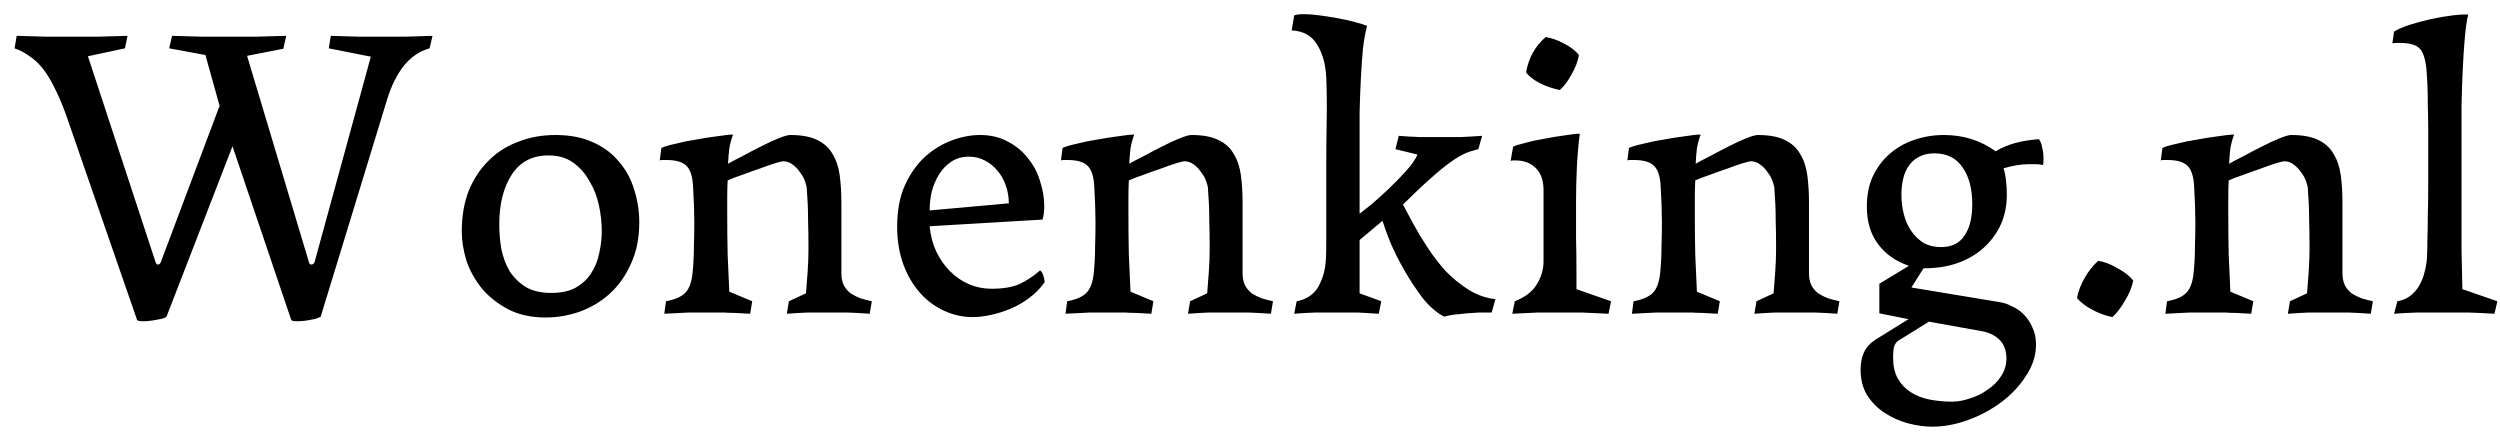 <svg xmlns="http://www.w3.org/2000/svg" width="144" height="25" viewBox="0 0 144 25" fill="none"><path d="M3.816 6.648C3.592 6.024 3.368 5.496 3.144 5.064C2.936 4.632 2.712 4.264 2.472 3.96C2.232 3.656 1.976 3.416 1.704 3.24C1.448 3.048 1.16 2.896 0.84 2.784L0.96 2.064C1.568 2.08 2.128 2.096 2.64 2.112C3.152 2.112 3.656 2.112 4.152 2.112C4.648 2.112 5.152 2.112 5.664 2.112C6.176 2.096 6.736 2.08 7.344 2.064L7.2 2.784L5.064 3.24L8.976 15.144C9.008 15.208 9.056 15.24 9.12 15.24C9.184 15.224 9.232 15.176 9.264 15.096L12.648 6.096L11.832 3.168L9.744 2.784L9.912 2.064C10.536 2.08 11.112 2.096 11.64 2.112C12.168 2.112 12.688 2.112 13.2 2.112C13.712 2.112 14.232 2.112 14.76 2.112C15.304 2.096 15.88 2.08 16.488 2.064L16.32 2.808L14.232 3.216L17.808 15.144C17.84 15.208 17.888 15.24 17.952 15.24C18.032 15.224 18.088 15.176 18.12 15.096L21.36 3.264L18.936 2.784L19.056 2.064C19.648 2.08 20.176 2.096 20.64 2.112C21.104 2.112 21.56 2.112 22.008 2.112C22.456 2.112 22.912 2.112 23.376 2.112C23.84 2.096 24.352 2.08 24.912 2.064L24.744 2.784C24.168 2.944 23.672 3.28 23.256 3.792C22.856 4.304 22.536 4.952 22.296 5.736L18.48 18.216C18.48 18.248 18.424 18.28 18.312 18.312C18.216 18.36 18.096 18.392 17.952 18.408C17.824 18.44 17.68 18.464 17.52 18.48C17.376 18.496 17.24 18.504 17.112 18.504C16.92 18.504 16.808 18.48 16.776 18.432L13.392 8.424L9.6 18.216C9.568 18.296 9.392 18.36 9.072 18.408C8.768 18.472 8.488 18.504 8.232 18.504C8.04 18.504 7.928 18.48 7.896 18.432L3.816 6.648ZM26.598 13.344C26.598 12.448 26.734 11.656 27.006 10.968C27.294 10.28 27.678 9.704 28.158 9.24C28.638 8.76 29.206 8.4 29.862 8.16C30.518 7.904 31.23 7.776 31.998 7.776C32.846 7.776 33.574 7.92 34.182 8.208C34.79 8.48 35.286 8.856 35.67 9.336C36.07 9.8 36.358 10.336 36.534 10.944C36.726 11.536 36.822 12.16 36.822 12.816C36.822 13.712 36.662 14.504 36.342 15.192C36.038 15.88 35.63 16.456 35.118 16.92C34.622 17.368 34.046 17.712 33.39 17.952C32.75 18.176 32.094 18.288 31.422 18.288C30.59 18.288 29.87 18.128 29.262 17.808C28.654 17.488 28.15 17.088 27.75 16.608C27.35 16.112 27.054 15.576 26.862 15C26.686 14.408 26.598 13.856 26.598 13.344ZM31.59 8.952C30.662 8.952 29.958 9.32 29.478 10.056C28.998 10.792 28.758 11.752 28.758 12.936C28.758 13.4 28.798 13.872 28.878 14.352C28.974 14.816 29.134 15.24 29.358 15.624C29.598 15.992 29.91 16.296 30.294 16.536C30.678 16.76 31.166 16.872 31.758 16.872C32.334 16.872 32.806 16.768 33.174 16.56C33.558 16.336 33.854 16.056 34.062 15.72C34.286 15.368 34.438 14.984 34.518 14.568C34.614 14.136 34.662 13.72 34.662 13.32C34.662 12.824 34.606 12.32 34.494 11.808C34.382 11.296 34.198 10.832 33.942 10.416C33.702 9.984 33.39 9.632 33.006 9.36C32.622 9.088 32.15 8.952 31.59 8.952ZM43.328 17.352L43.208 18.072C42.872 18.056 42.576 18.04 42.32 18.024C42.08 18.024 41.872 18.016 41.696 18C41.52 18 41.352 18 41.192 18C41.048 18 40.904 18 40.76 18C40.472 18 40.12 18 39.704 18C39.304 18.016 38.824 18.04 38.264 18.072L38.36 17.352C38.888 17.256 39.264 17.088 39.488 16.848C39.712 16.608 39.848 16.216 39.896 15.672C39.944 15.192 39.968 14.704 39.968 14.208C39.984 13.696 39.992 13.232 39.992 12.816C39.992 12.24 39.968 11.544 39.92 10.728C39.888 10.136 39.752 9.736 39.512 9.528C39.288 9.32 38.912 9.216 38.384 9.216C38.32 9.216 38.248 9.216 38.168 9.216C38.104 9.216 38.048 9.224 38 9.24L38.096 8.52C38.272 8.44 38.544 8.36 38.912 8.28C39.28 8.184 39.672 8.104 40.088 8.04C40.52 7.96 40.928 7.896 41.312 7.848C41.712 7.784 42.016 7.752 42.224 7.752C42.128 8.008 42.056 8.272 42.008 8.544C41.976 8.816 41.952 9.112 41.936 9.432C42.128 9.32 42.4 9.176 42.752 9C43.104 8.808 43.456 8.624 43.808 8.448C44.176 8.256 44.52 8.096 44.84 7.968C45.16 7.84 45.384 7.776 45.512 7.776C46.168 7.776 46.688 7.872 47.072 8.064C47.472 8.256 47.768 8.528 47.96 8.88C48.168 9.216 48.304 9.624 48.368 10.104C48.432 10.584 48.464 11.112 48.464 11.688V15.72C48.464 16.008 48.512 16.248 48.608 16.44C48.704 16.616 48.832 16.768 48.992 16.896C49.168 17.008 49.36 17.104 49.568 17.184C49.776 17.248 49.992 17.304 50.216 17.352L50.096 18.072C49.648 18.04 49.216 18.016 48.8 18C48.4 18 48.032 18 47.696 18C47.344 18 46.968 18 46.568 18C46.168 18.016 45.752 18.04 45.32 18.072L45.44 17.352L46.424 16.896C46.456 16.528 46.488 16.112 46.52 15.648C46.552 15.184 46.568 14.744 46.568 14.328C46.568 13.72 46.56 13.144 46.544 12.6C46.544 12.056 46.52 11.488 46.472 10.896C46.472 10.784 46.44 10.64 46.376 10.464C46.312 10.272 46.216 10.096 46.088 9.936C45.976 9.76 45.832 9.608 45.656 9.48C45.496 9.352 45.312 9.288 45.104 9.288C45.056 9.288 44.896 9.328 44.624 9.408C44.368 9.488 44.072 9.592 43.736 9.72C43.4 9.832 43.064 9.952 42.728 10.08C42.392 10.192 42.12 10.296 41.912 10.392C41.896 10.712 41.888 11.04 41.888 11.376C41.888 11.696 41.888 12.032 41.888 12.384C41.888 13.136 41.896 13.896 41.912 14.664C41.944 15.416 41.976 16.128 42.008 16.8L43.328 17.352ZM60.172 16.248C59.932 16.6 59.636 16.904 59.284 17.16C58.948 17.416 58.588 17.624 58.204 17.784C57.82 17.944 57.436 18.064 57.052 18.144C56.684 18.224 56.34 18.264 56.02 18.264C55.46 18.264 54.916 18.144 54.388 17.904C53.86 17.664 53.396 17.32 52.996 16.872C52.596 16.424 52.276 15.88 52.036 15.24C51.796 14.584 51.676 13.856 51.676 13.056C51.676 12.144 51.82 11.36 52.108 10.704C52.412 10.032 52.796 9.48 53.26 9.048C53.74 8.616 54.26 8.296 54.82 8.088C55.38 7.88 55.924 7.776 56.452 7.776C57.06 7.776 57.596 7.904 58.06 8.16C58.524 8.4 58.908 8.72 59.212 9.12C59.532 9.504 59.764 9.944 59.908 10.44C60.068 10.92 60.148 11.4 60.148 11.88C60.148 12.008 60.14 12.144 60.124 12.288C60.108 12.416 60.084 12.536 60.052 12.648L53.548 13.032C53.596 13.56 53.724 14.048 53.932 14.496C54.14 14.928 54.404 15.304 54.724 15.624C55.044 15.944 55.404 16.192 55.804 16.368C56.22 16.544 56.652 16.632 57.1 16.632C57.772 16.632 58.308 16.544 58.708 16.368C59.124 16.176 59.524 15.912 59.908 15.576C59.988 15.624 60.052 15.728 60.1 15.888C60.148 16.032 60.172 16.152 60.172 16.248ZM53.548 12.12L58.108 11.712C58.108 11.36 58.052 11.024 57.94 10.704C57.828 10.368 57.668 10.08 57.46 9.84C57.252 9.584 57.004 9.384 56.716 9.24C56.444 9.096 56.14 9.024 55.804 9.024C55.42 9.024 55.084 9.12 54.796 9.312C54.524 9.488 54.292 9.728 54.1 10.032C53.908 10.336 53.764 10.672 53.668 11.04C53.588 11.392 53.548 11.752 53.548 12.12ZM66.437 17.352L66.317 18.072C65.981 18.056 65.685 18.04 65.429 18.024C65.189 18.024 64.981 18.016 64.805 18C64.629 18 64.461 18 64.301 18C64.157 18 64.013 18 63.869 18C63.581 18 63.229 18 62.813 18C62.413 18.016 61.933 18.04 61.373 18.072L61.469 17.352C61.997 17.256 62.373 17.088 62.597 16.848C62.821 16.608 62.957 16.216 63.005 15.672C63.053 15.192 63.077 14.704 63.077 14.208C63.093 13.696 63.101 13.232 63.101 12.816C63.101 12.24 63.077 11.544 63.029 10.728C62.997 10.136 62.861 9.736 62.621 9.528C62.397 9.32 62.021 9.216 61.493 9.216C61.429 9.216 61.357 9.216 61.277 9.216C61.213 9.216 61.157 9.224 61.109 9.24L61.205 8.52C61.381 8.44 61.653 8.36 62.021 8.28C62.389 8.184 62.781 8.104 63.197 8.04C63.629 7.96 64.037 7.896 64.421 7.848C64.821 7.784 65.125 7.752 65.333 7.752C65.237 8.008 65.165 8.272 65.117 8.544C65.085 8.816 65.061 9.112 65.045 9.432C65.237 9.32 65.509 9.176 65.861 9C66.213 8.808 66.565 8.624 66.917 8.448C67.285 8.256 67.629 8.096 67.949 7.968C68.269 7.84 68.493 7.776 68.621 7.776C69.277 7.776 69.797 7.872 70.181 8.064C70.581 8.256 70.877 8.528 71.069 8.88C71.277 9.216 71.413 9.624 71.477 10.104C71.541 10.584 71.573 11.112 71.573 11.688V15.72C71.573 16.008 71.621 16.248 71.717 16.44C71.813 16.616 71.941 16.768 72.101 16.896C72.277 17.008 72.469 17.104 72.677 17.184C72.885 17.248 73.101 17.304 73.325 17.352L73.205 18.072C72.757 18.04 72.325 18.016 71.909 18C71.509 18 71.141 18 70.805 18C70.453 18 70.077 18 69.677 18C69.277 18.016 68.861 18.04 68.429 18.072L68.549 17.352L69.533 16.896C69.565 16.528 69.597 16.112 69.629 15.648C69.661 15.184 69.677 14.744 69.677 14.328C69.677 13.72 69.669 13.144 69.653 12.6C69.653 12.056 69.629 11.488 69.581 10.896C69.581 10.784 69.549 10.64 69.485 10.464C69.421 10.272 69.325 10.096 69.197 9.936C69.085 9.76 68.941 9.608 68.765 9.48C68.605 9.352 68.421 9.288 68.213 9.288C68.165 9.288 68.005 9.328 67.733 9.408C67.477 9.488 67.181 9.592 66.845 9.72C66.509 9.832 66.173 9.952 65.837 10.08C65.501 10.192 65.229 10.296 65.021 10.392C65.005 10.712 64.997 11.04 64.997 11.376C64.997 11.696 64.997 12.032 64.997 12.384C64.997 13.136 65.005 13.896 65.021 14.664C65.053 15.416 65.085 16.128 65.117 16.8L66.437 17.352ZM79.561 17.352L79.417 18.072C78.937 18.04 78.529 18.016 78.193 18C77.873 18 77.521 18 77.137 18C76.737 18 76.297 18 75.817 18C75.337 18.016 74.913 18.04 74.545 18.072L74.689 17.352C75.265 17.24 75.681 16.96 75.937 16.512C76.193 16.048 76.337 15.536 76.369 14.976C76.385 14.704 76.393 14.36 76.393 13.944C76.393 13.528 76.393 13.072 76.393 12.576C76.393 12.064 76.393 11.536 76.393 10.992C76.393 10.448 76.393 9.912 76.393 9.384C76.393 8.616 76.401 7.8 76.417 6.936C76.433 6.072 76.425 5.256 76.393 4.488C76.361 3.72 76.185 3.08 75.865 2.568C75.561 2.056 75.073 1.784 74.401 1.752L74.545 0.888C74.673 0.84 74.857 0.816 75.097 0.816C75.369 0.816 75.681 0.84 76.033 0.888C76.385 0.936 76.737 0.992 77.089 1.056C77.441 1.12 77.761 1.192 78.049 1.272C78.353 1.352 78.585 1.424 78.745 1.488C78.649 1.84 78.569 2.28 78.505 2.808C78.457 3.336 78.417 3.912 78.385 4.536C78.353 5.16 78.329 5.808 78.313 6.48C78.313 7.136 78.313 7.792 78.313 8.448V12.312C78.457 12.2 78.689 12.016 79.009 11.76C79.329 11.488 79.657 11.192 79.993 10.872C80.345 10.536 80.673 10.2 80.977 9.864C81.297 9.512 81.521 9.192 81.649 8.904L80.377 8.592L80.569 7.824C80.841 7.84 81.065 7.856 81.241 7.872C81.417 7.872 81.577 7.88 81.721 7.896C81.881 7.896 82.041 7.896 82.201 7.896C82.377 7.896 82.585 7.896 82.825 7.896C83.289 7.896 83.713 7.896 84.097 7.896C84.481 7.88 84.905 7.856 85.369 7.824L85.153 8.592L84.721 8.712C84.449 8.792 84.129 8.952 83.761 9.192C83.409 9.432 83.049 9.712 82.681 10.032C82.329 10.336 81.985 10.648 81.649 10.968C81.313 11.288 81.033 11.56 80.809 11.784L81.457 12.984C81.665 13.368 81.921 13.792 82.225 14.256C82.529 14.72 82.873 15.168 83.257 15.6C83.657 16.016 84.097 16.376 84.577 16.68C85.057 16.984 85.577 17.168 86.137 17.232L85.921 18C85.713 18 85.481 18 85.225 18C84.985 18.016 84.737 18.032 84.481 18.048C84.241 18.08 84.001 18.104 83.761 18.12C83.537 18.152 83.345 18.192 83.185 18.24C82.753 18.016 82.337 17.656 81.937 17.16C81.553 16.648 81.201 16.112 80.881 15.552C80.561 14.992 80.289 14.448 80.065 13.92C79.857 13.392 79.713 12.992 79.633 12.72L78.313 13.824V16.896L79.561 17.352ZM90.948 3.168C90.884 3.536 90.74 3.912 90.516 4.296C90.308 4.68 90.084 4.976 89.844 5.184C89.444 5.104 89.068 4.976 88.716 4.8C88.364 4.624 88.092 4.416 87.9 4.176C88.044 3.344 88.42 2.664 89.028 2.136C89.364 2.184 89.708 2.304 90.06 2.496C90.428 2.672 90.724 2.896 90.948 3.168ZM92.796 17.352L92.652 18.072C92.044 18.04 91.516 18.016 91.068 18C90.636 18 90.236 18 89.868 18C89.5 18 89.084 18 88.62 18C88.172 18.016 87.668 18.04 87.108 18.072L87.252 17.352C87.86 17.112 88.284 16.784 88.524 16.368C88.78 15.952 88.908 15.512 88.908 15.048V10.968C88.908 10.408 88.764 9.984 88.476 9.696C88.188 9.392 87.788 9.24 87.276 9.24C87.26 9.24 87.228 9.24 87.18 9.24C87.132 9.24 87.076 9.248 87.012 9.264L87.156 8.448C87.284 8.384 87.516 8.312 87.852 8.232C88.188 8.136 88.556 8.056 88.956 7.992C89.356 7.912 89.74 7.848 90.108 7.8C90.492 7.736 90.788 7.704 90.996 7.704C90.916 8.312 90.86 8.952 90.828 9.624C90.796 10.28 90.78 10.952 90.78 11.64C90.78 12.328 90.78 13.008 90.78 13.68C90.796 14.352 90.804 14.992 90.804 15.6V16.656L92.796 17.352ZM99.062 17.352L98.942 18.072C98.606 18.056 98.31 18.04 98.054 18.024C97.814 18.024 97.606 18.016 97.43 18C97.254 18 97.086 18 96.926 18C96.782 18 96.638 18 96.494 18C96.206 18 95.854 18 95.438 18C95.038 18.016 94.558 18.04 93.998 18.072L94.094 17.352C94.622 17.256 94.998 17.088 95.222 16.848C95.446 16.608 95.582 16.216 95.63 15.672C95.678 15.192 95.702 14.704 95.702 14.208C95.718 13.696 95.726 13.232 95.726 12.816C95.726 12.24 95.702 11.544 95.654 10.728C95.622 10.136 95.486 9.736 95.246 9.528C95.022 9.32 94.646 9.216 94.118 9.216C94.054 9.216 93.982 9.216 93.902 9.216C93.838 9.216 93.782 9.224 93.734 9.24L93.83 8.52C94.006 8.44 94.278 8.36 94.646 8.28C95.014 8.184 95.406 8.104 95.822 8.04C96.254 7.96 96.662 7.896 97.046 7.848C97.446 7.784 97.75 7.752 97.958 7.752C97.862 8.008 97.79 8.272 97.742 8.544C97.71 8.816 97.686 9.112 97.67 9.432C97.862 9.32 98.134 9.176 98.486 9C98.838 8.808 99.19 8.624 99.542 8.448C99.91 8.256 100.254 8.096 100.574 7.968C100.894 7.84 101.118 7.776 101.246 7.776C101.902 7.776 102.422 7.872 102.806 8.064C103.206 8.256 103.502 8.528 103.694 8.88C103.902 9.216 104.038 9.624 104.102 10.104C104.166 10.584 104.198 11.112 104.198 11.688V15.72C104.198 16.008 104.246 16.248 104.342 16.44C104.438 16.616 104.566 16.768 104.726 16.896C104.902 17.008 105.094 17.104 105.302 17.184C105.51 17.248 105.726 17.304 105.95 17.352L105.83 18.072C105.382 18.04 104.95 18.016 104.534 18C104.134 18 103.766 18 103.43 18C103.078 18 102.702 18 102.302 18C101.902 18.016 101.486 18.04 101.054 18.072L101.174 17.352L102.158 16.896C102.19 16.528 102.222 16.112 102.254 15.648C102.286 15.184 102.302 14.744 102.302 14.328C102.302 13.72 102.294 13.144 102.278 12.6C102.278 12.056 102.254 11.488 102.206 10.896C102.206 10.784 102.174 10.64 102.11 10.464C102.046 10.272 101.95 10.096 101.822 9.936C101.71 9.76 101.566 9.608 101.39 9.48C101.23 9.352 101.046 9.288 100.838 9.288C100.79 9.288 100.63 9.328 100.358 9.408C100.102 9.488 99.806 9.592 99.47 9.72C99.134 9.832 98.798 9.952 98.462 10.08C98.126 10.192 97.854 10.296 97.646 10.392C97.63 10.712 97.622 11.04 97.622 11.376C97.622 11.696 97.622 12.032 97.622 12.384C97.622 13.136 97.63 13.896 97.646 14.664C97.678 15.416 97.71 16.128 97.742 16.8L99.062 17.352ZM111.97 7.776C113.09 7.776 114.082 8.088 114.946 8.712C115.298 8.504 115.682 8.344 116.098 8.232C116.53 8.12 116.978 8.048 117.442 8.016C117.538 8.144 117.602 8.312 117.634 8.52C117.682 8.712 117.706 8.92 117.706 9.144C117.706 9.32 117.698 9.44 117.682 9.504C117.522 9.472 117.378 9.456 117.25 9.456C117.138 9.456 117.018 9.456 116.89 9.456C116.426 9.456 115.93 9.536 115.402 9.696C115.466 9.872 115.514 10.104 115.546 10.392C115.578 10.68 115.594 10.952 115.594 11.208C115.594 11.848 115.474 12.432 115.234 12.96C114.994 13.472 114.658 13.92 114.226 14.304C113.81 14.672 113.306 14.96 112.714 15.168C112.138 15.36 111.498 15.456 110.794 15.456L110.098 16.56L115.162 17.4C115.402 17.432 115.642 17.512 115.882 17.64C116.138 17.752 116.362 17.904 116.554 18.096C116.762 18.304 116.93 18.552 117.058 18.84C117.202 19.128 117.274 19.464 117.274 19.848C117.274 20.472 117.082 21.072 116.698 21.648C116.33 22.224 115.858 22.728 115.282 23.16C114.706 23.592 114.066 23.936 113.362 24.192C112.658 24.448 111.97 24.576 111.298 24.576C110.85 24.576 110.386 24.512 109.906 24.384C109.426 24.256 108.978 24.056 108.562 23.784C108.162 23.528 107.826 23.192 107.554 22.776C107.298 22.36 107.17 21.864 107.17 21.288C107.17 20.92 107.234 20.592 107.362 20.304C107.49 20.016 107.714 19.768 108.034 19.56L109.93 18.384L108.25 18.048V16.344L109.954 15.312C109.202 15.056 108.61 14.64 108.178 14.064C107.746 13.488 107.53 12.768 107.53 11.904C107.53 11.248 107.642 10.672 107.866 10.176C108.106 9.664 108.426 9.232 108.826 8.88C109.242 8.512 109.714 8.24 110.242 8.064C110.786 7.872 111.362 7.776 111.97 7.776ZM111.418 8.832C111.066 8.832 110.762 8.904 110.506 9.048C110.266 9.176 110.074 9.352 109.93 9.576C109.786 9.784 109.682 10.032 109.618 10.32C109.554 10.608 109.522 10.904 109.522 11.208C109.522 11.608 109.57 11.992 109.666 12.36C109.762 12.728 109.906 13.048 110.098 13.32C110.29 13.592 110.522 13.816 110.794 13.992C111.082 14.152 111.418 14.232 111.802 14.232C112.41 14.232 112.858 14.016 113.146 13.584C113.45 13.152 113.602 12.544 113.602 11.76C113.602 10.88 113.418 10.176 113.05 9.648C112.682 9.104 112.138 8.832 111.418 8.832ZM112.45 23.136C112.77 23.136 113.114 23.072 113.482 22.944C113.85 22.832 114.186 22.664 114.49 22.44C114.81 22.232 115.066 21.976 115.258 21.672C115.466 21.368 115.57 21.024 115.57 20.64C115.57 20.208 115.442 19.856 115.186 19.584C114.93 19.328 114.594 19.16 114.178 19.08L111.106 18.528L109.33 19.632C109.218 19.712 109.138 19.832 109.09 19.992C109.058 20.152 109.042 20.344 109.042 20.568C109.042 21.064 109.13 21.472 109.306 21.792C109.498 22.128 109.746 22.392 110.05 22.584C110.37 22.792 110.738 22.936 111.154 23.016C111.57 23.096 112.002 23.136 112.45 23.136ZM122.873 16.152C122.809 16.52 122.649 16.912 122.393 17.328C122.153 17.744 121.913 18.056 121.673 18.264C121.273 18.184 120.881 18.04 120.497 17.832C120.113 17.624 119.825 17.4 119.633 17.16C119.713 16.76 119.865 16.368 120.089 15.984C120.313 15.6 120.569 15.28 120.857 15.024C121.193 15.072 121.553 15.208 121.937 15.432C122.337 15.64 122.649 15.88 122.873 16.152ZM129.789 17.352L129.669 18.072C129.333 18.056 129.037 18.04 128.781 18.024C128.541 18.024 128.333 18.016 128.157 18C127.981 18 127.813 18 127.653 18C127.509 18 127.365 18 127.221 18C126.933 18 126.581 18 126.165 18C125.765 18.016 125.285 18.04 124.725 18.072L124.821 17.352C125.349 17.256 125.725 17.088 125.949 16.848C126.173 16.608 126.309 16.216 126.357 15.672C126.405 15.192 126.429 14.704 126.429 14.208C126.445 13.696 126.453 13.232 126.453 12.816C126.453 12.24 126.429 11.544 126.381 10.728C126.349 10.136 126.213 9.736 125.973 9.528C125.749 9.32 125.373 9.216 124.845 9.216C124.781 9.216 124.709 9.216 124.629 9.216C124.565 9.216 124.509 9.224 124.461 9.24L124.557 8.52C124.733 8.44 125.005 8.36 125.373 8.28C125.741 8.184 126.133 8.104 126.549 8.04C126.981 7.96 127.389 7.896 127.773 7.848C128.173 7.784 128.477 7.752 128.685 7.752C128.589 8.008 128.517 8.272 128.469 8.544C128.437 8.816 128.413 9.112 128.397 9.432C128.589 9.32 128.861 9.176 129.213 9C129.565 8.808 129.917 8.624 130.269 8.448C130.637 8.256 130.981 8.096 131.301 7.968C131.621 7.84 131.845 7.776 131.973 7.776C132.629 7.776 133.149 7.872 133.533 8.064C133.933 8.256 134.229 8.528 134.421 8.88C134.629 9.216 134.765 9.624 134.829 10.104C134.893 10.584 134.925 11.112 134.925 11.688V15.72C134.925 16.008 134.973 16.248 135.069 16.44C135.165 16.616 135.293 16.768 135.453 16.896C135.629 17.008 135.821 17.104 136.029 17.184C136.237 17.248 136.453 17.304 136.677 17.352L136.557 18.072C136.109 18.04 135.677 18.016 135.261 18C134.861 18 134.493 18 134.157 18C133.805 18 133.429 18 133.029 18C132.629 18.016 132.213 18.04 131.781 18.072L131.901 17.352L132.885 16.896C132.917 16.528 132.949 16.112 132.981 15.648C133.013 15.184 133.029 14.744 133.029 14.328C133.029 13.72 133.021 13.144 133.005 12.6C133.005 12.056 132.981 11.488 132.933 10.896C132.933 10.784 132.901 10.64 132.837 10.464C132.773 10.272 132.677 10.096 132.549 9.936C132.437 9.76 132.293 9.608 132.117 9.48C131.957 9.352 131.773 9.288 131.565 9.288C131.517 9.288 131.357 9.328 131.085 9.408C130.829 9.488 130.533 9.592 130.197 9.72C129.861 9.832 129.525 9.952 129.189 10.08C128.853 10.192 128.581 10.296 128.373 10.392C128.357 10.712 128.349 11.04 128.349 11.376C128.349 11.696 128.349 12.032 128.349 12.384C128.349 13.136 128.357 13.896 128.373 14.664C128.405 15.416 128.437 16.128 128.469 16.8L129.789 17.352ZM143.849 17.352L143.681 18.072C143.153 18.04 142.641 18.016 142.145 18C141.649 18 141.193 18 140.777 18C140.345 18 139.849 18 139.289 18C138.745 18.016 138.281 18.04 137.897 18.072L138.089 17.352C138.377 17.304 138.625 17.2 138.833 17.04C139.041 16.88 139.209 16.688 139.337 16.464C139.481 16.224 139.585 15.968 139.649 15.696C139.729 15.408 139.777 15.12 139.793 14.832C139.809 14.576 139.817 14.24 139.817 13.824C139.833 13.392 139.841 12.92 139.841 12.408C139.857 11.896 139.865 11.344 139.865 10.752C139.865 10.16 139.865 9.568 139.865 8.976C139.865 8.512 139.865 8.024 139.865 7.512C139.865 7 139.857 6.52 139.841 6.072C139.841 5.608 139.833 5.2 139.817 4.848C139.801 4.48 139.785 4.208 139.769 4.032C139.705 3.376 139.561 2.952 139.337 2.76C139.129 2.568 138.753 2.472 138.209 2.472C138.145 2.472 138.081 2.472 138.017 2.472C137.953 2.472 137.881 2.48 137.801 2.496L137.897 1.824C138.089 1.696 138.377 1.568 138.761 1.44C139.161 1.312 139.577 1.2 140.009 1.104C140.441 1.008 140.857 0.936 141.257 0.888C141.657 0.84 141.961 0.824 142.169 0.84C142.089 1.16 142.025 1.592 141.977 2.136C141.929 2.664 141.889 3.264 141.857 3.936C141.825 4.592 141.801 5.296 141.785 6.048C141.785 6.8 141.785 7.544 141.785 8.28V11.448C141.785 12.552 141.785 13.56 141.785 14.472C141.801 15.368 141.817 16.096 141.833 16.656L143.849 17.352Z" fill="black"></path></svg>